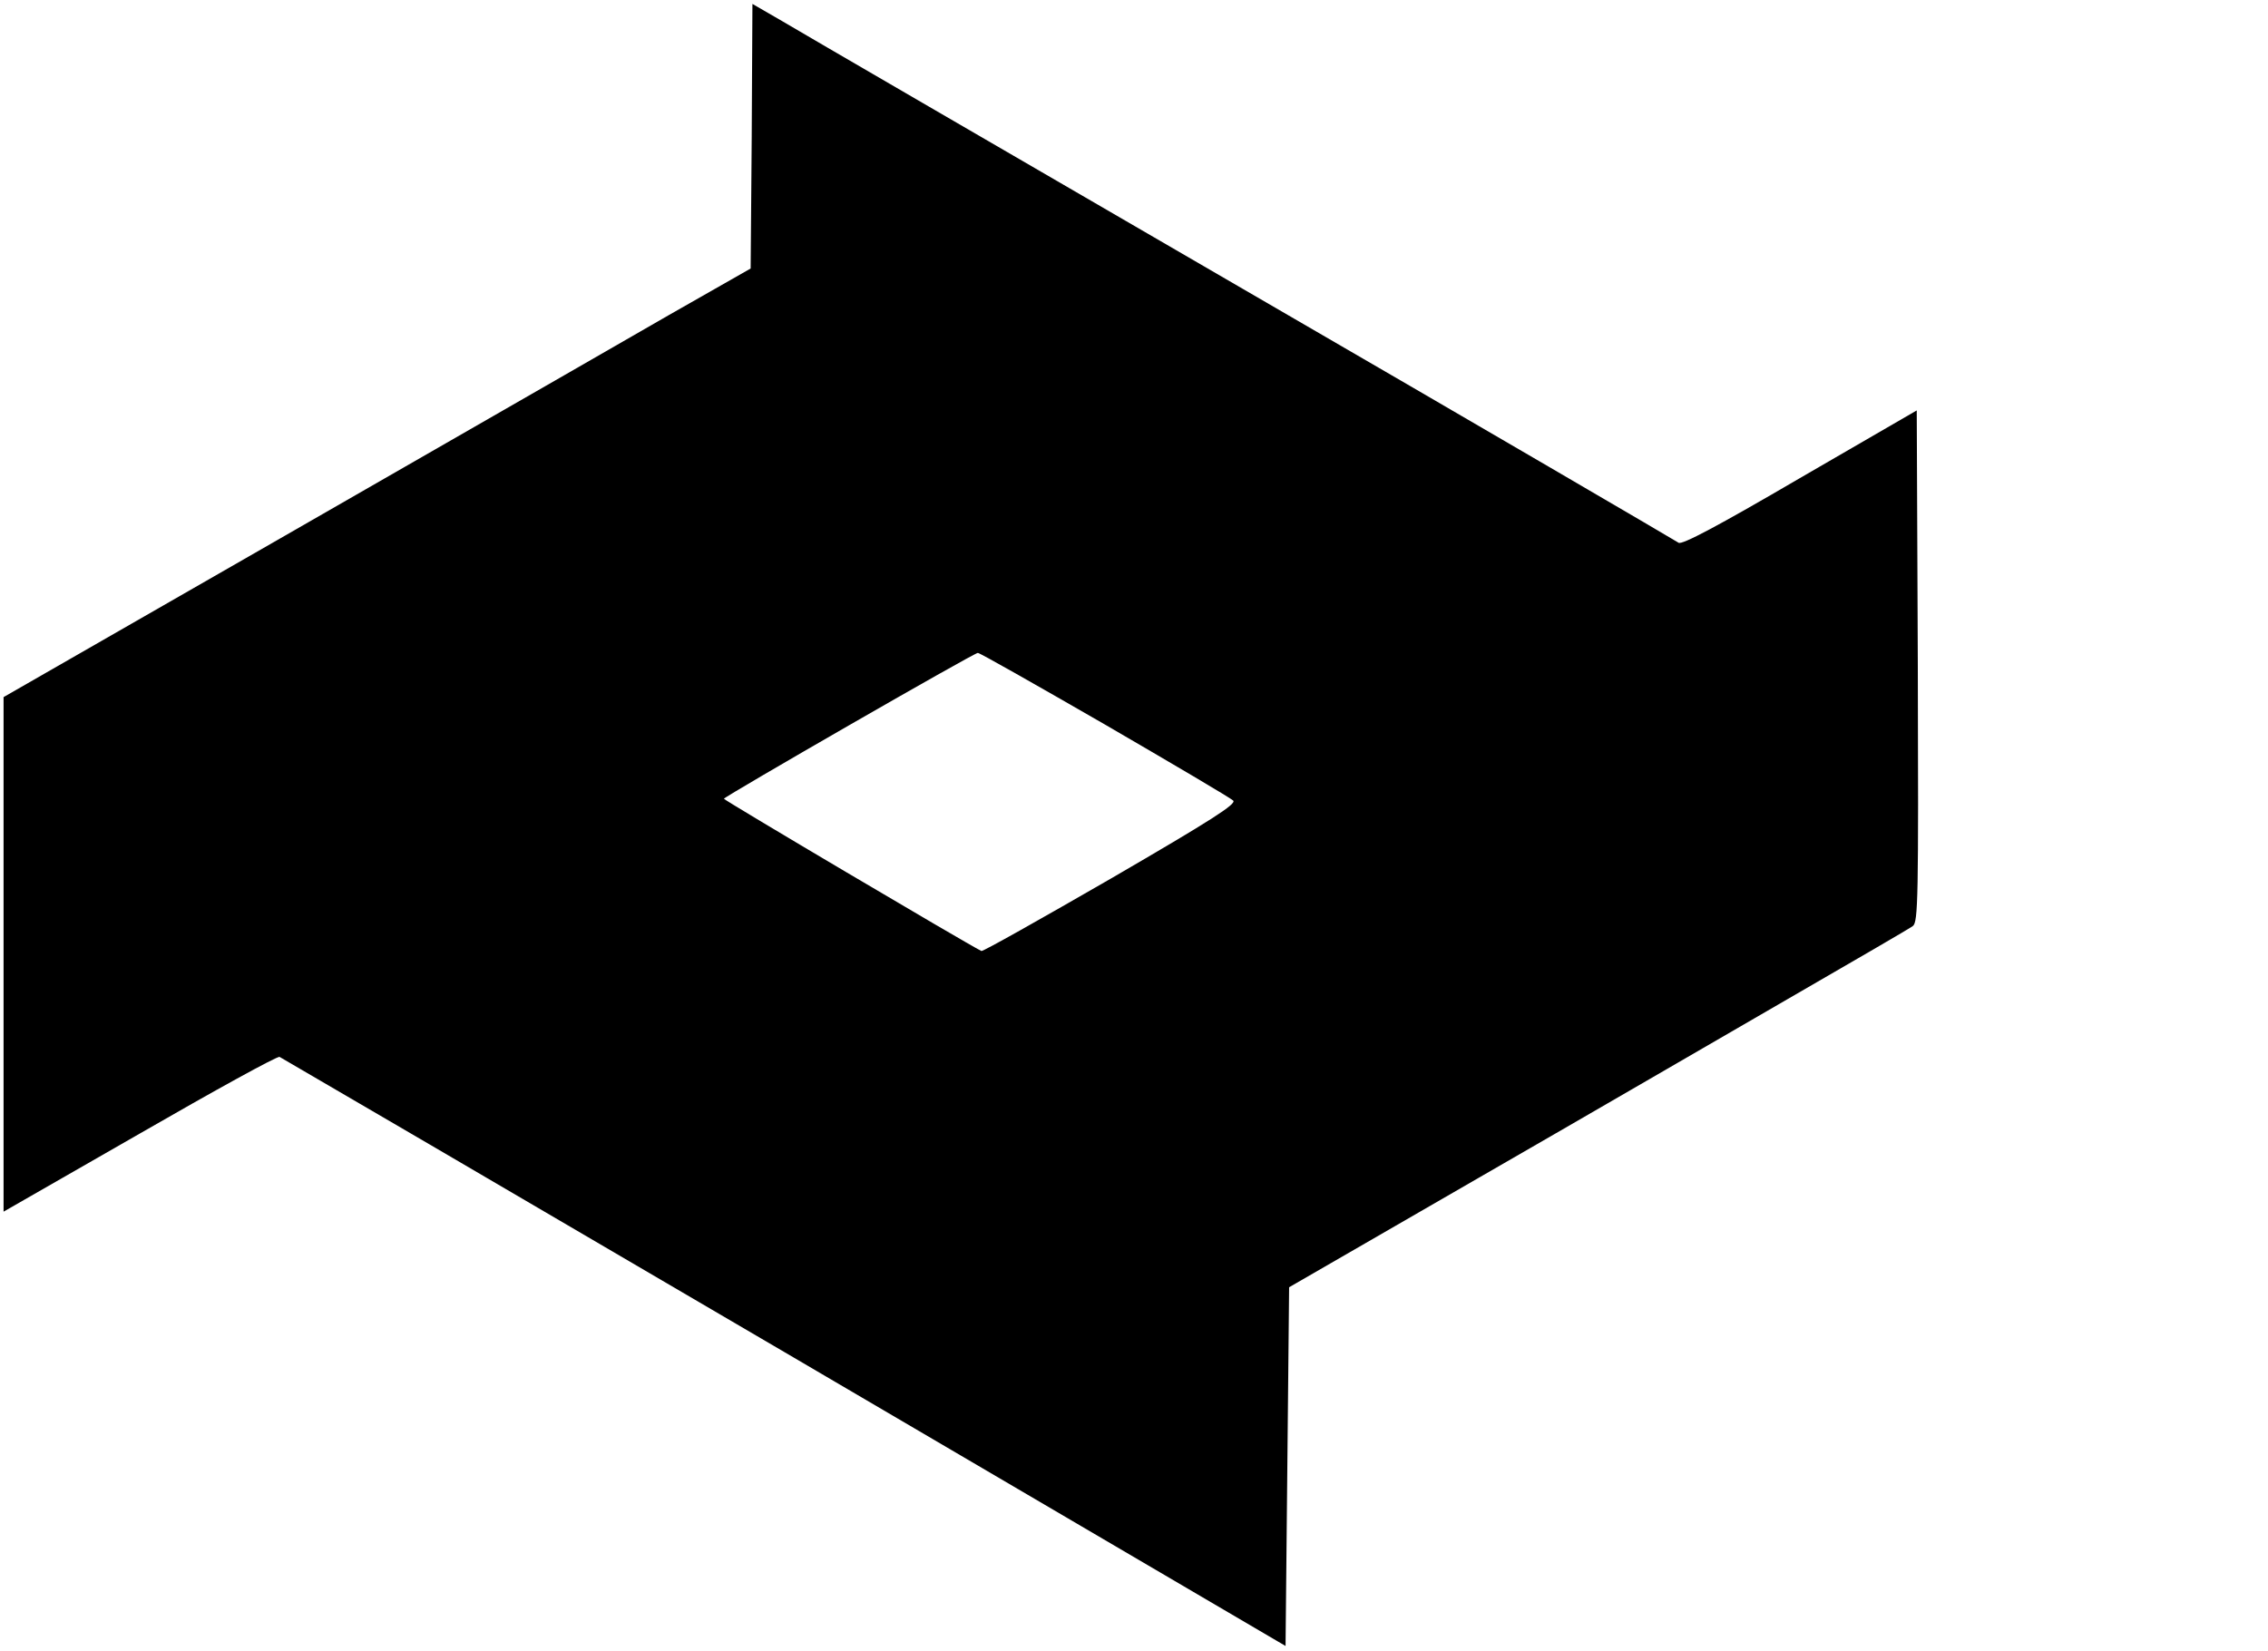 <?xml version="1.0" encoding="UTF-8" standalone="no"?> <svg xmlns="http://www.w3.org/2000/svg" version="1.0" width="636pt" height="463pt" viewBox="0 0 636 463" preserveAspectRatio="xMidYMid meet"><g transform="translate(0,463) scale(0.1,-0.1)" fill="#000000" stroke="none"><path d="M2108 4248 l-3 -371 -230 -131 c-126 -73 -430 -247 -675 -388 -245 -141 -613 -352 -817 -469 l-373 -214 0 -722 0 -721 382 219 c210 121 386 218 392 215 6 -3 643 -375 1416 -828 l1405 -824 5 503 5 503 530 306 c292 168 681 394 866 501 185 107 344 199 353 206 15 11 16 77 14 729 l-3 717 -328 -190 c-231 -135 -331 -188 -340 -181 -7 5 -556 326 -1222 712 -665 386 -1247 724 -1292 751 l-83 48 -2 -371z m989 -1649 c191 -111 354 -207 361 -214 11 -9 -59 -54 -343 -219 -196 -113 -359 -205 -363 -203 -49 25 -722 423 -722 427 1 6 701 409 712 409 4 1 164 -90 355 -200z"></path></g></svg> 